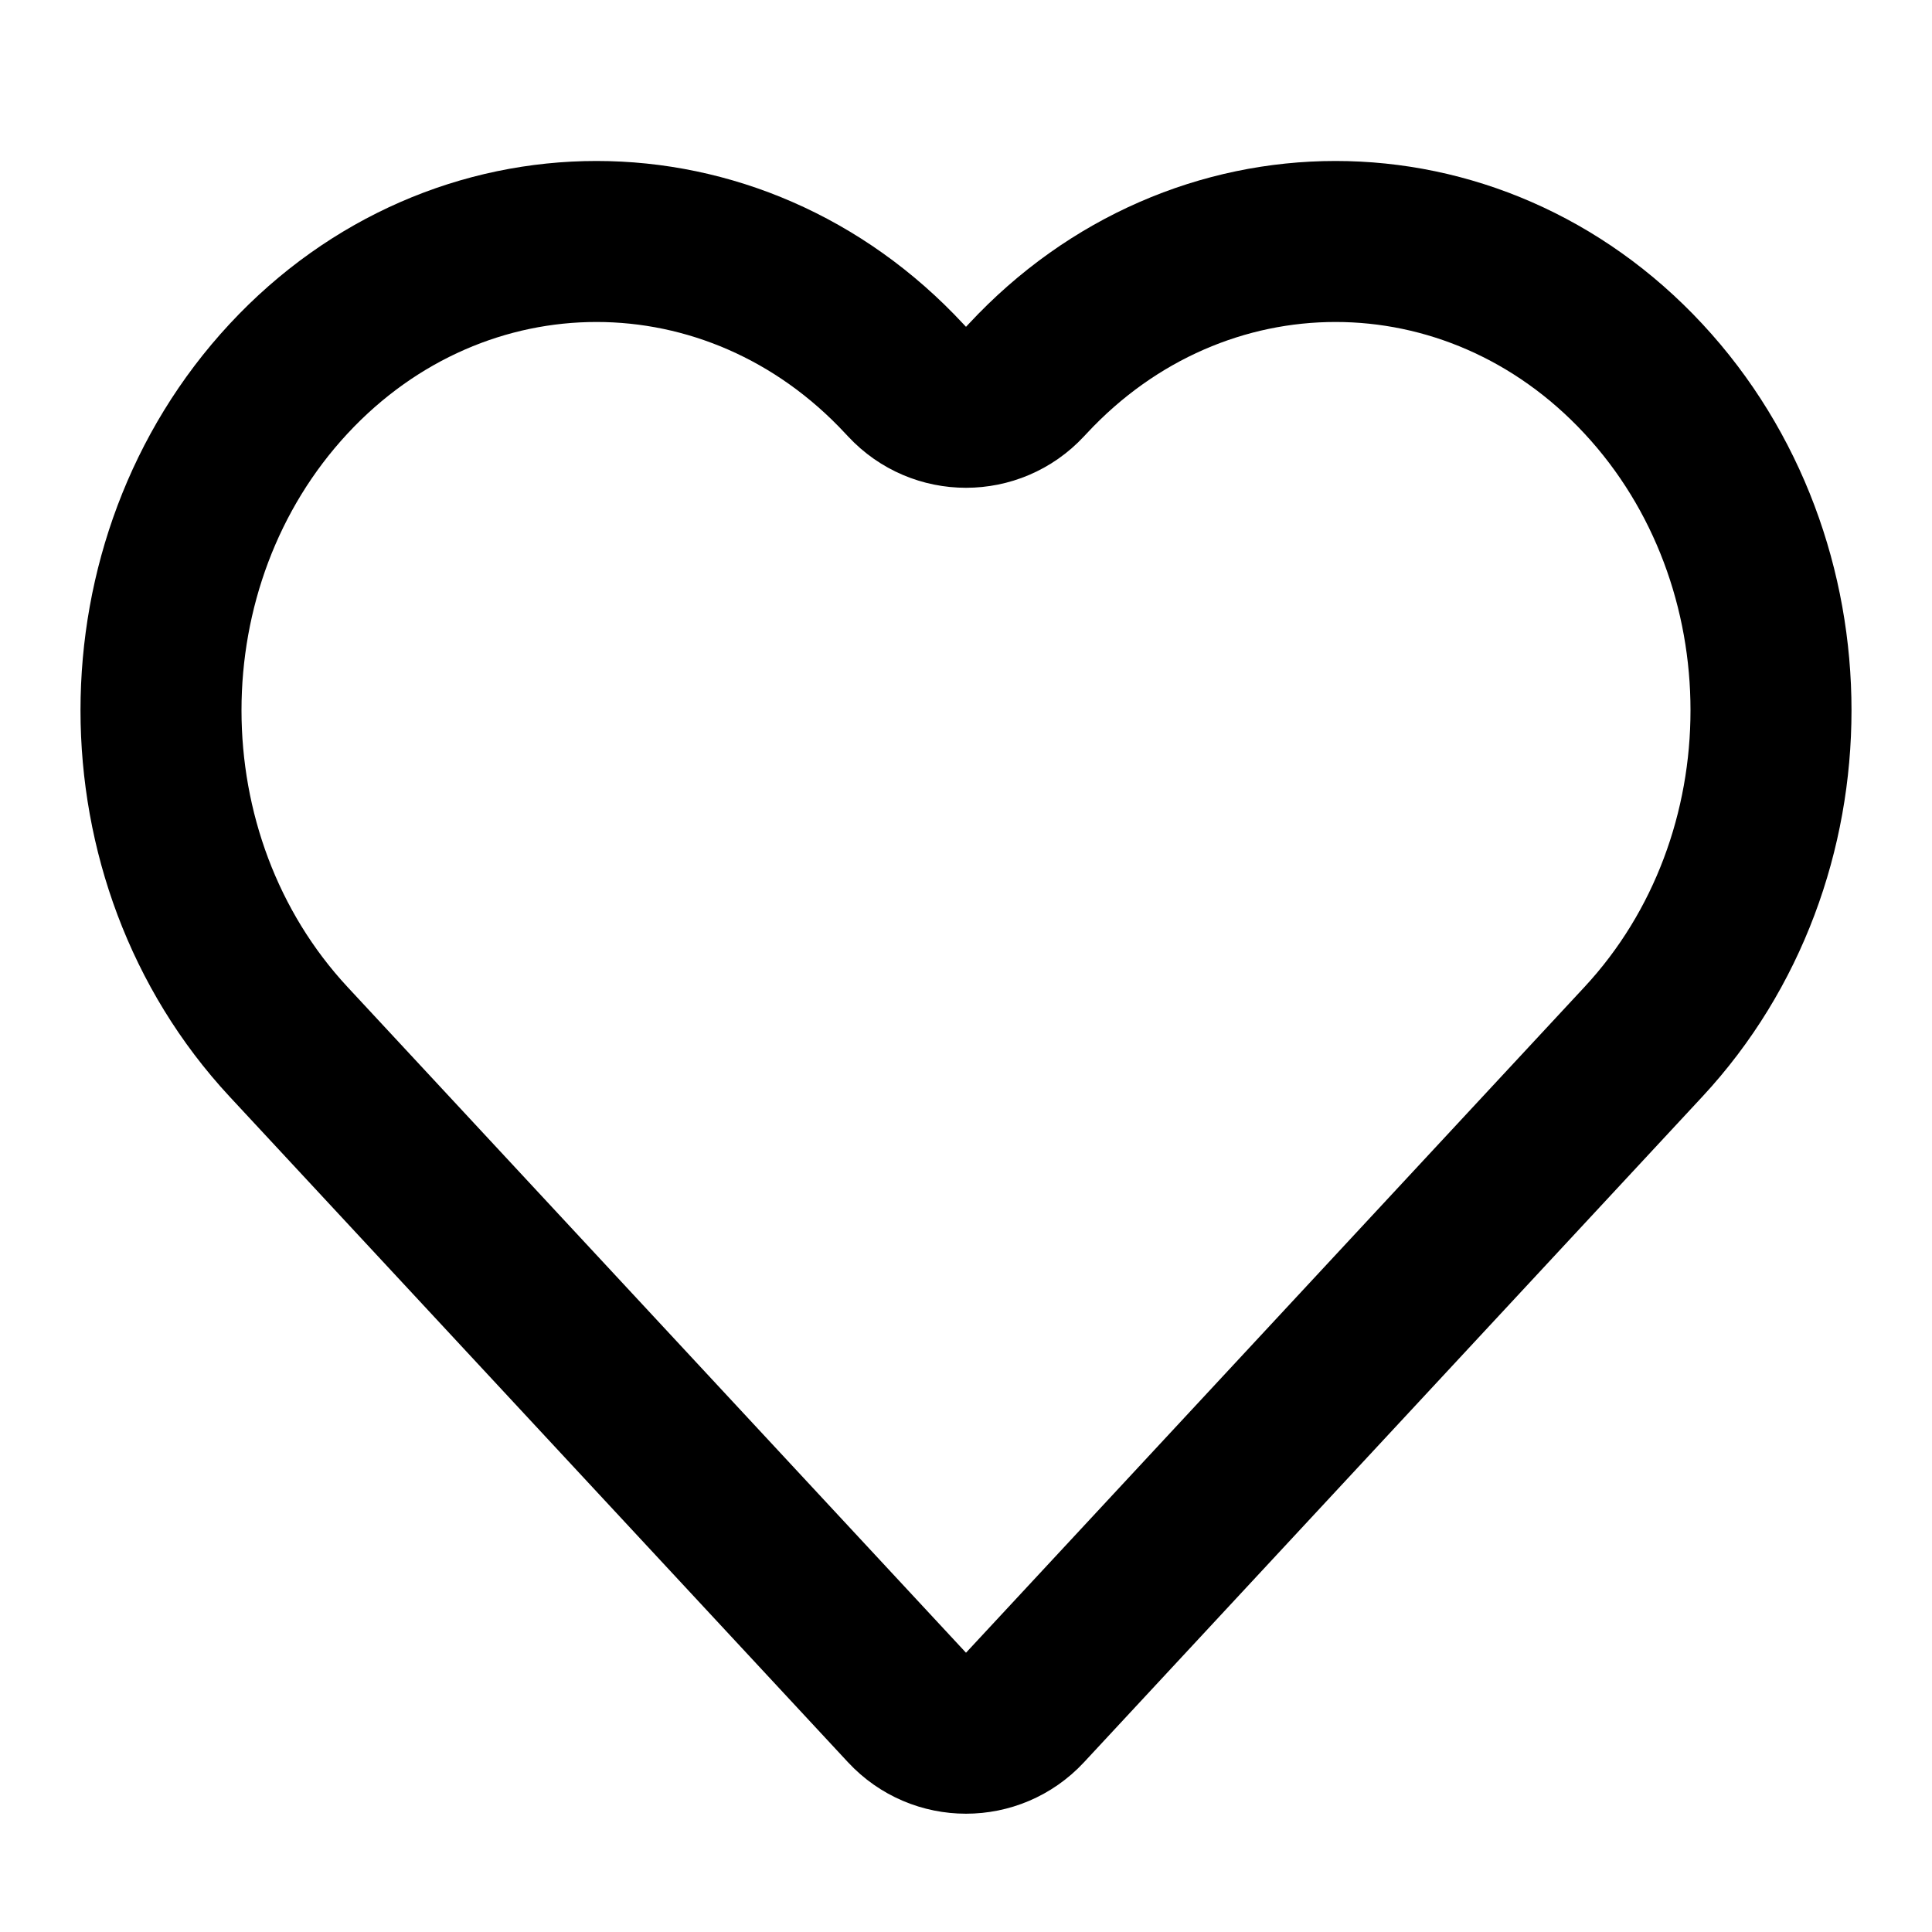 <svg width="24" height="24" viewBox="0 0 24 24" fill="none" xmlns="http://www.w3.org/2000/svg">
<path d="M3.584 12.941L11.267 21.211C11.663 21.637 12.337 21.637 12.733 21.211L20.416 12.941C22.528 10.667 22.528 6.98 20.416 4.706C18.303 2.431 14.878 2.431 12.765 4.706L12.733 4.74C12.337 5.166 11.663 5.166 11.267 4.74L11.235 4.706C9.122 2.431 5.697 2.431 3.584 4.706C1.472 6.98 1.472 10.667 3.584 12.941Z" stroke="black" stroke-width="2"/>
</svg>
